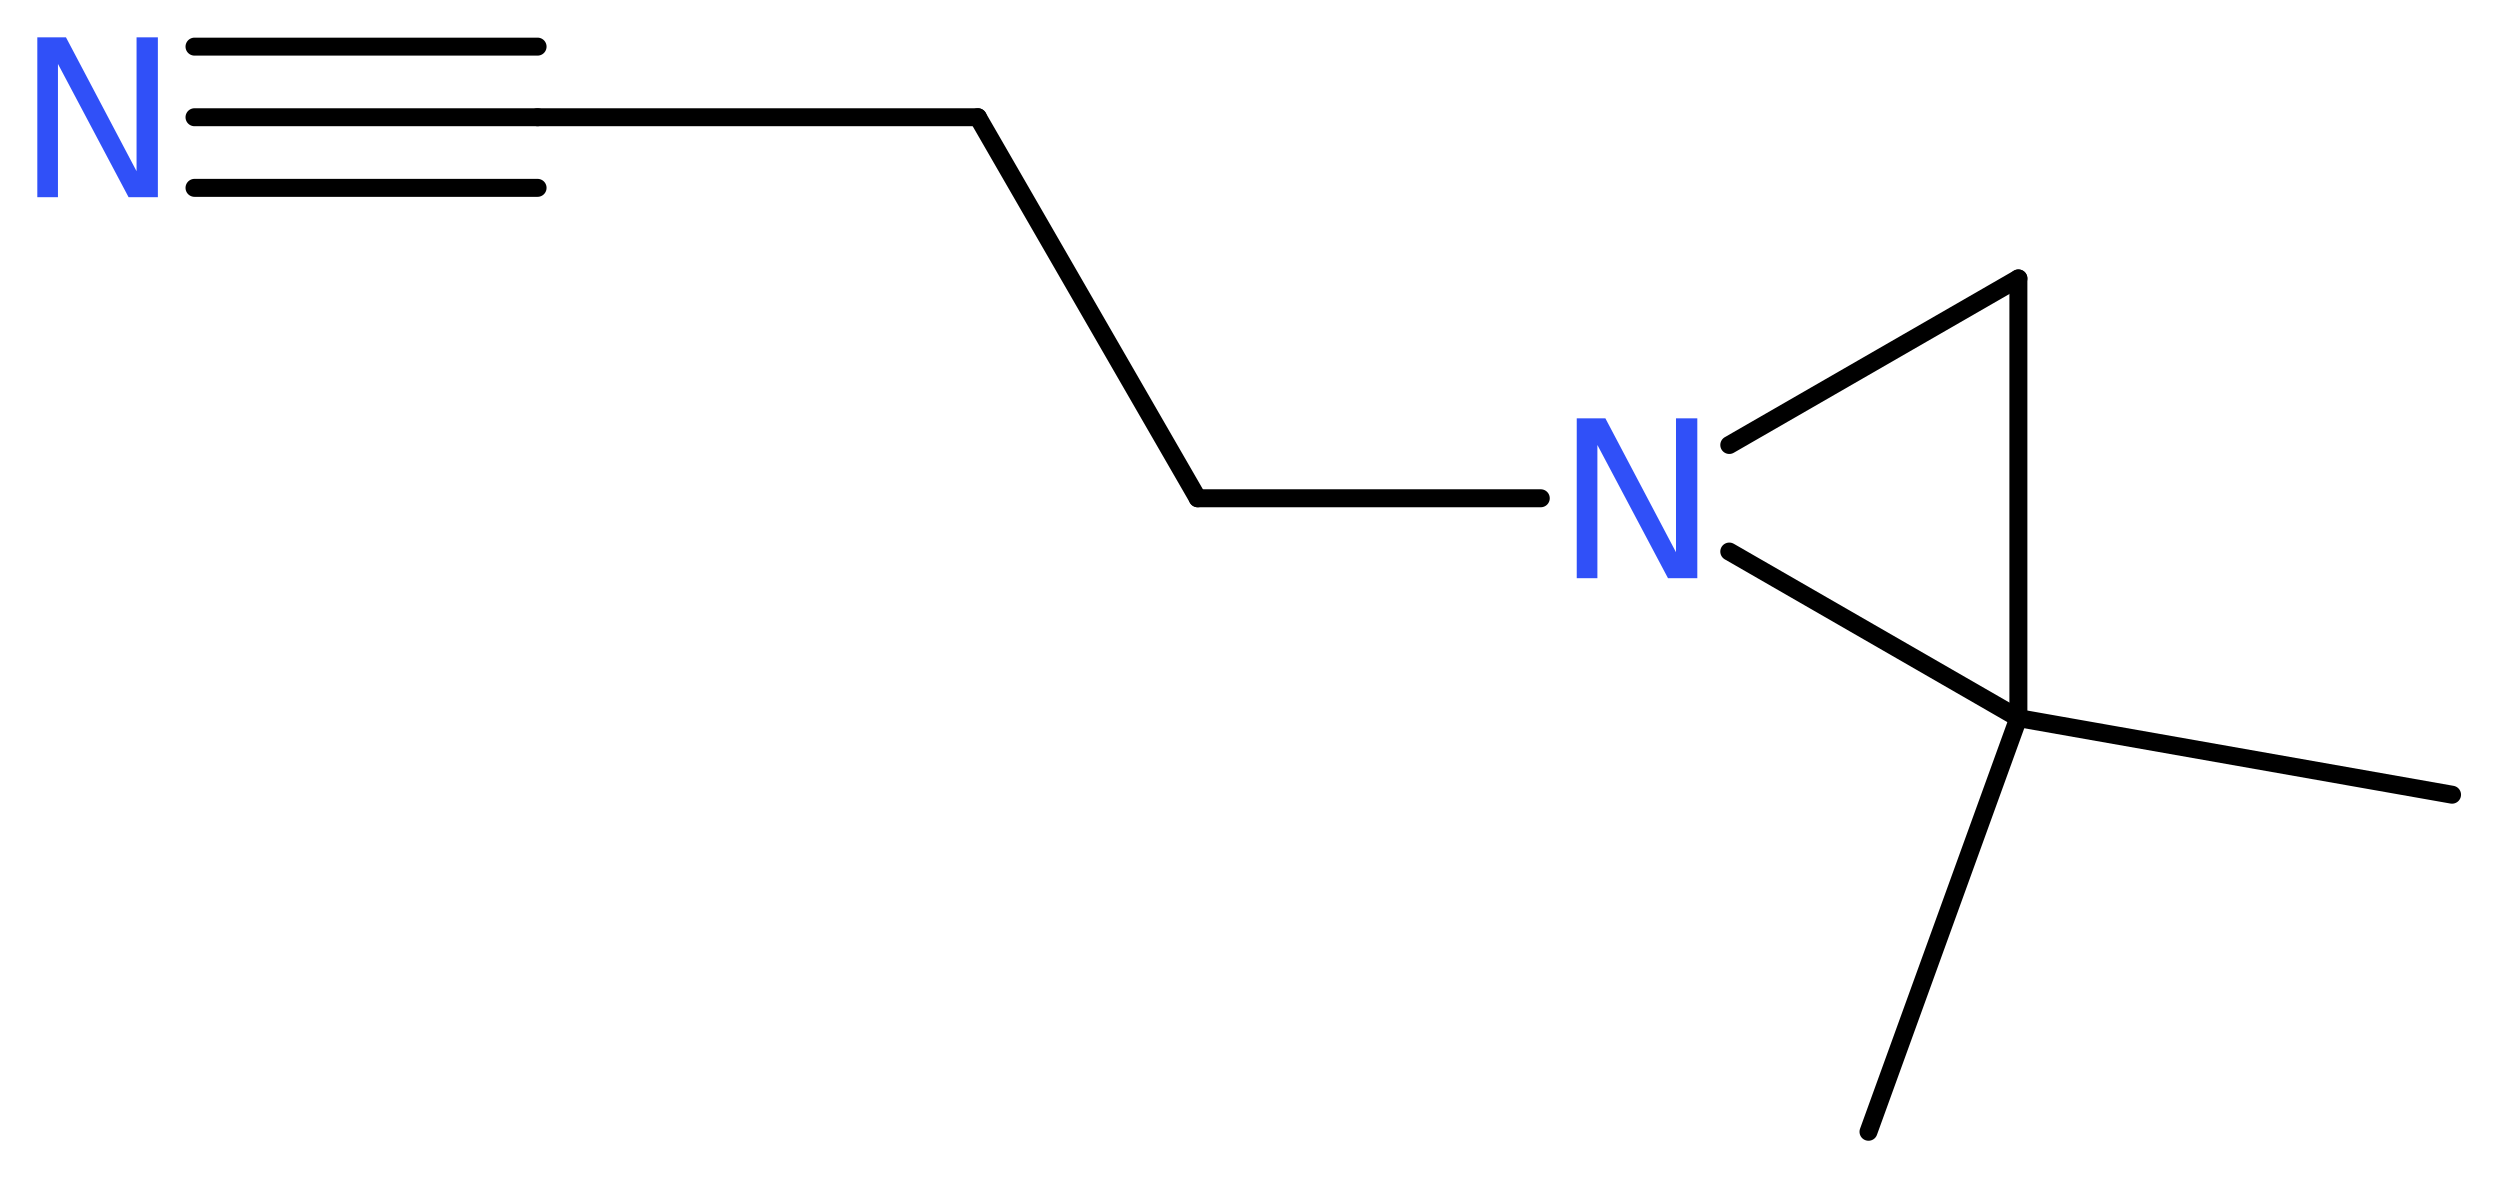 <?xml version='1.0' encoding='UTF-8'?>
<!DOCTYPE svg PUBLIC "-//W3C//DTD SVG 1.1//EN" "http://www.w3.org/Graphics/SVG/1.1/DTD/svg11.dtd">
<svg version='1.2' xmlns='http://www.w3.org/2000/svg' xmlns:xlink='http://www.w3.org/1999/xlink' width='37.53mm' height='17.72mm' viewBox='0 0 37.53 17.72'>
  <desc>Generated by the Chemistry Development Kit (http://github.com/cdk)</desc>
  <g stroke-linecap='round' stroke-linejoin='round' stroke='#000000' stroke-width='.27' fill='#3050F8'>
    <rect x='.0' y='.0' width='38.0' height='18.0' fill='#FFFFFF' stroke='none'/>
    <g id='mol1' class='mol'>
      <line id='mol1bnd1' class='bond' x1='28.05' y1='16.99' x2='30.3' y2='10.78'/>
      <line id='mol1bnd2' class='bond' x1='30.3' y1='10.78' x2='36.81' y2='11.93'/>
      <line id='mol1bnd3' class='bond' x1='30.3' y1='10.78' x2='30.3' y2='4.18'/>
      <line id='mol1bnd4' class='bond' x1='30.3' y1='4.18' x2='25.96' y2='6.68'/>
      <line id='mol1bnd5' class='bond' x1='30.3' y1='10.78' x2='25.96' y2='8.28'/>
      <line id='mol1bnd6' class='bond' x1='23.13' y1='7.48' x2='17.98' y2='7.48'/>
      <line id='mol1bnd7' class='bond' x1='17.98' y1='7.48' x2='14.68' y2='1.76'/>
      <line id='mol1bnd8' class='bond' x1='14.68' y1='1.76' x2='8.07' y2='1.76'/>
      <g id='mol1bnd9' class='bond'>
        <line x1='8.07' y1='1.76' x2='2.92' y2='1.76'/>
        <line x1='8.07' y1='2.82' x2='2.92' y2='2.82'/>
        <line x1='8.07' y1='.7' x2='2.92' y2='.7'/>
      </g>
      <path id='mol1atm5' class='atom' d='M23.67 6.28h.43l1.06 2.01v-2.01h.32v2.4h-.44l-1.06 -2.0v2.0h-.31v-2.4z' stroke='none'/>
      <path id='mol1atm9' class='atom' d='M.56 .56h.43l1.06 2.01v-2.01h.32v2.4h-.44l-1.06 -2.0v2.0h-.31v-2.4z' stroke='none'/>
    </g>
  </g>
</svg>

